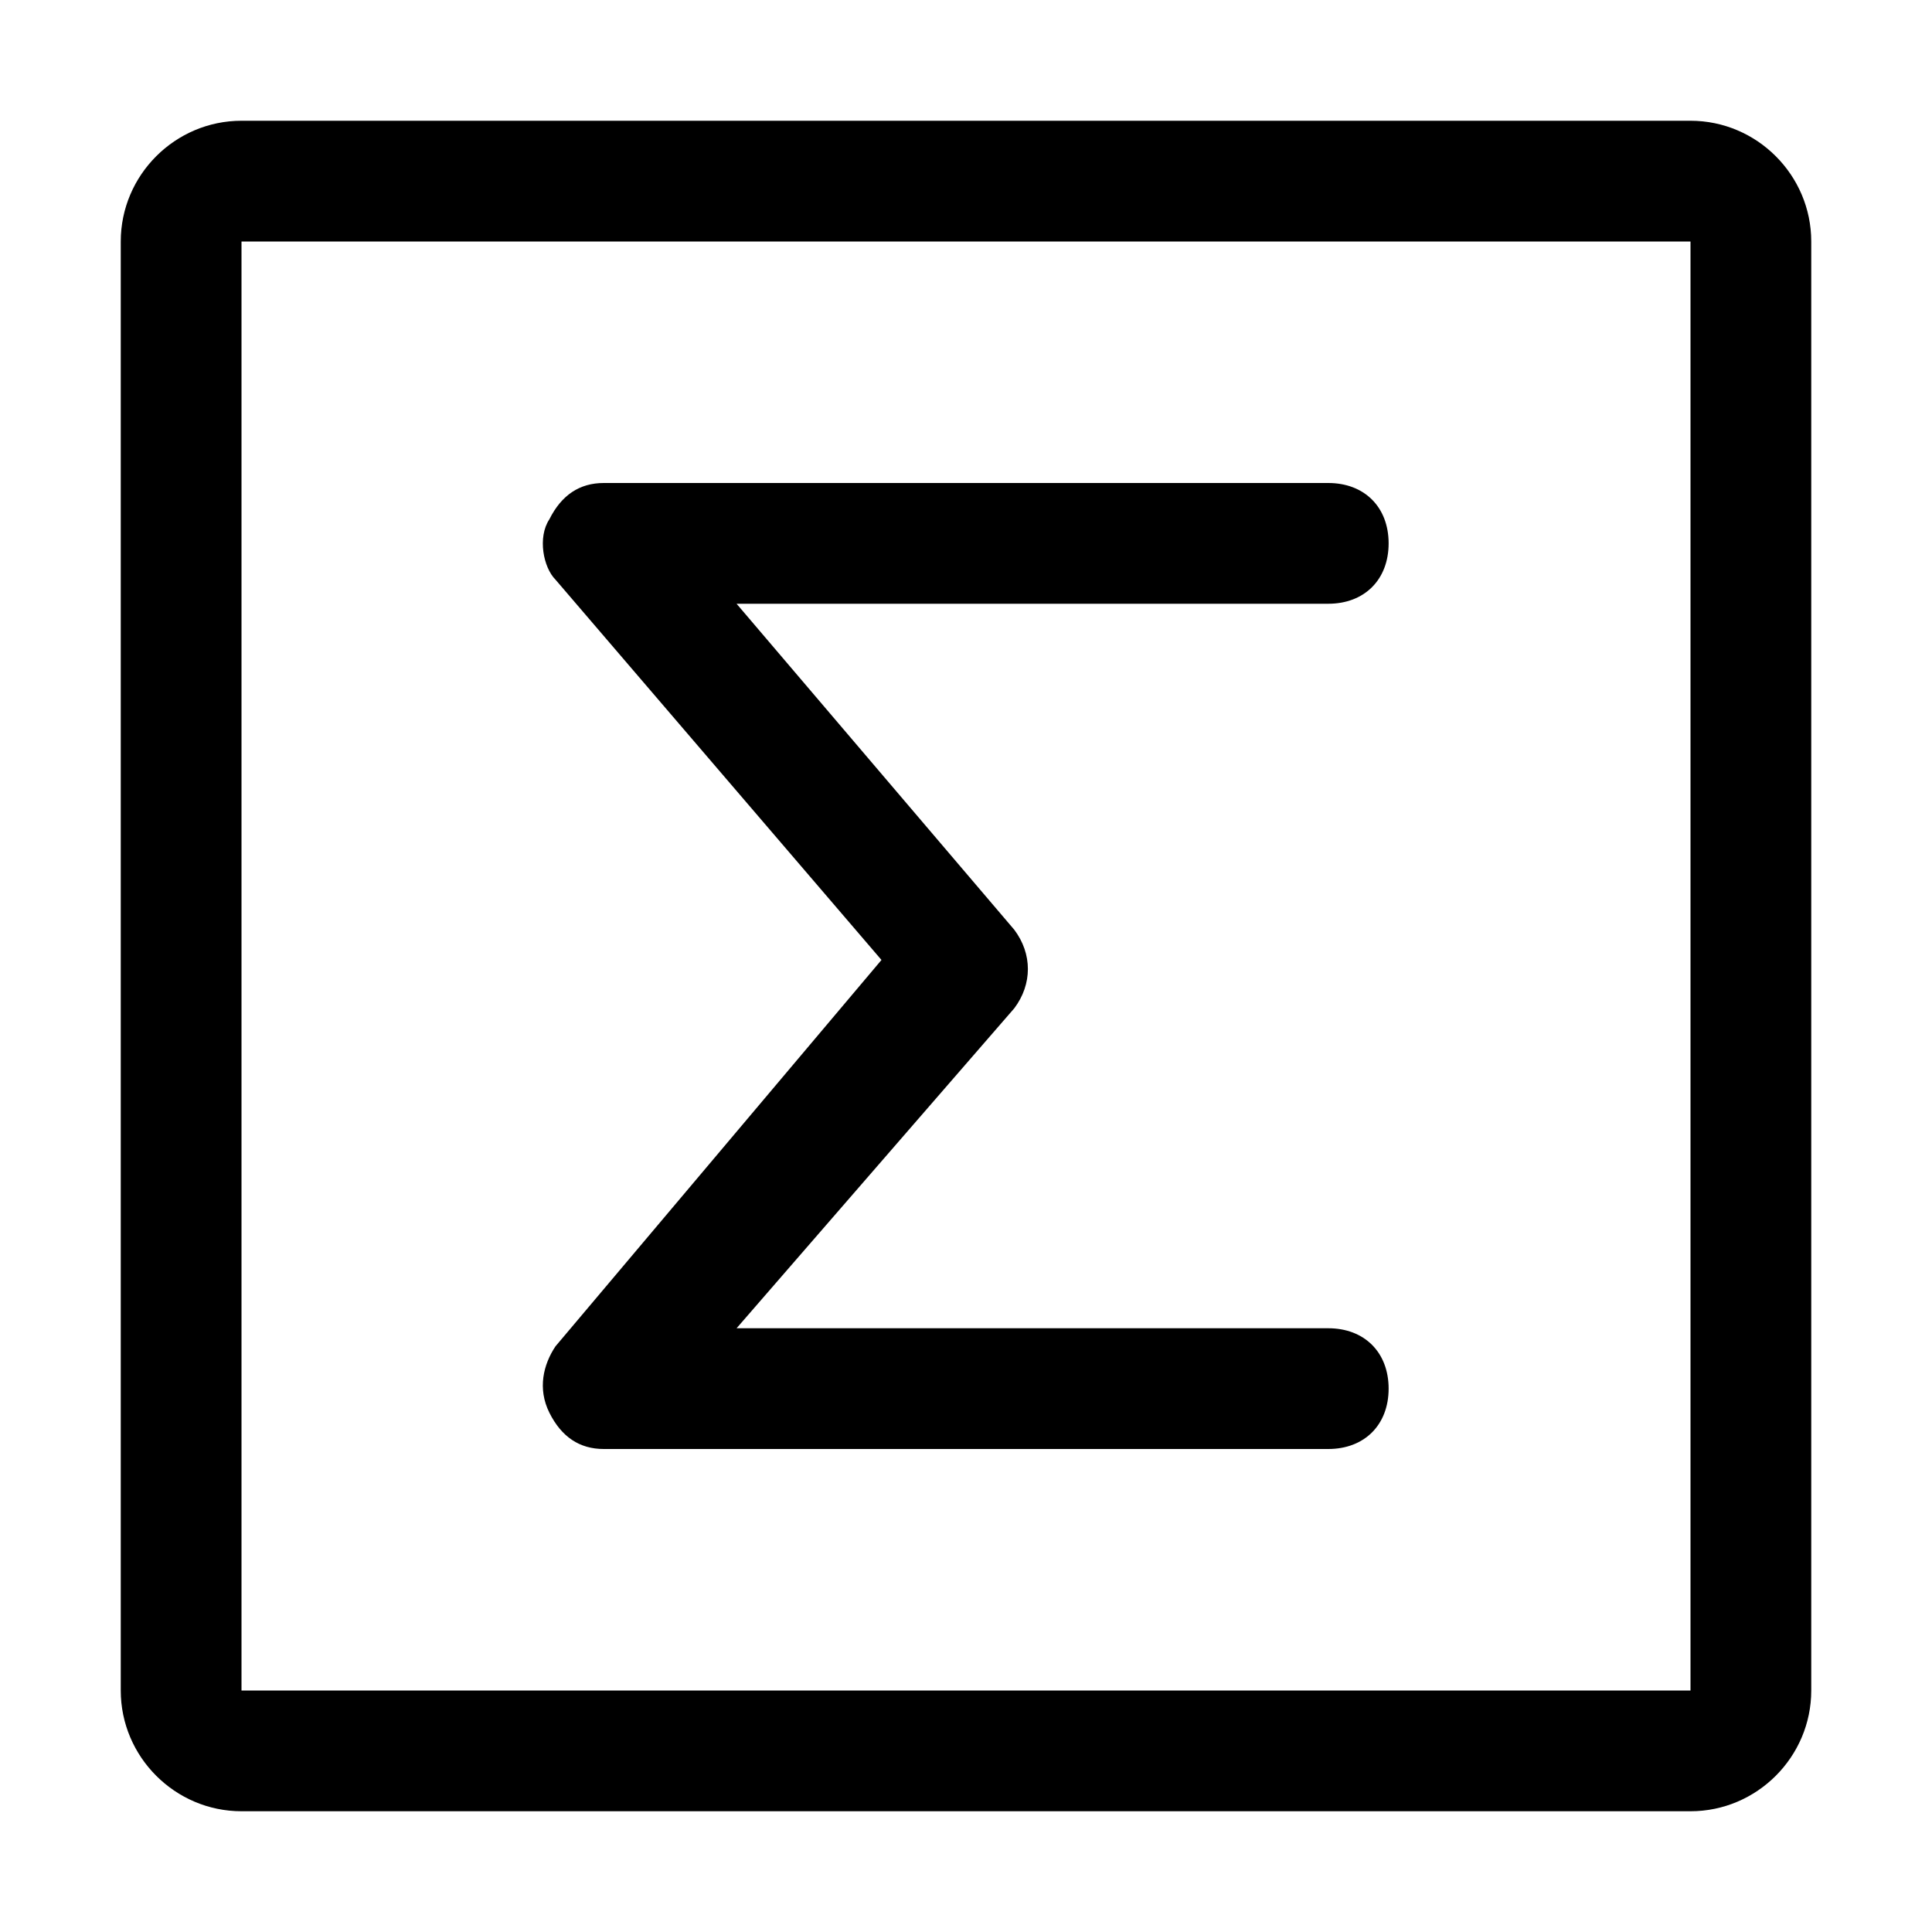 <svg xmlns="http://www.w3.org/2000/svg" style="enable-background:new 0 0 32 32" viewBox="0 0 32 32"><path d="M22,24H10c-0.4,0-0.7-0.2-0.9-0.6c-0.2-0.4-0.1-0.8,0.1-1.1l5.4-6.4L9.2,9.6C9,9.4,8.9,8.9,9.1,8.6C9.3,8.2,9.6,8,10,8h12	c0.6,0,1,0.4,1,1s-0.4,1-1,1h-9.8l4.6,5.4c0.3,0.4,0.3,0.9,0,1.3L12.2,22H22c0.6,0,1,0.4,1,1S22.6,24,22,24z M28,4H4v24h24V4 M28,2	c1.1,0,2,0.9,2,2v24c0,1.1-0.9,2-2,2H4c-1.1,0-2-0.9-2-2V4c0-1.1,0.9-2,2-2H28z"/></svg>
